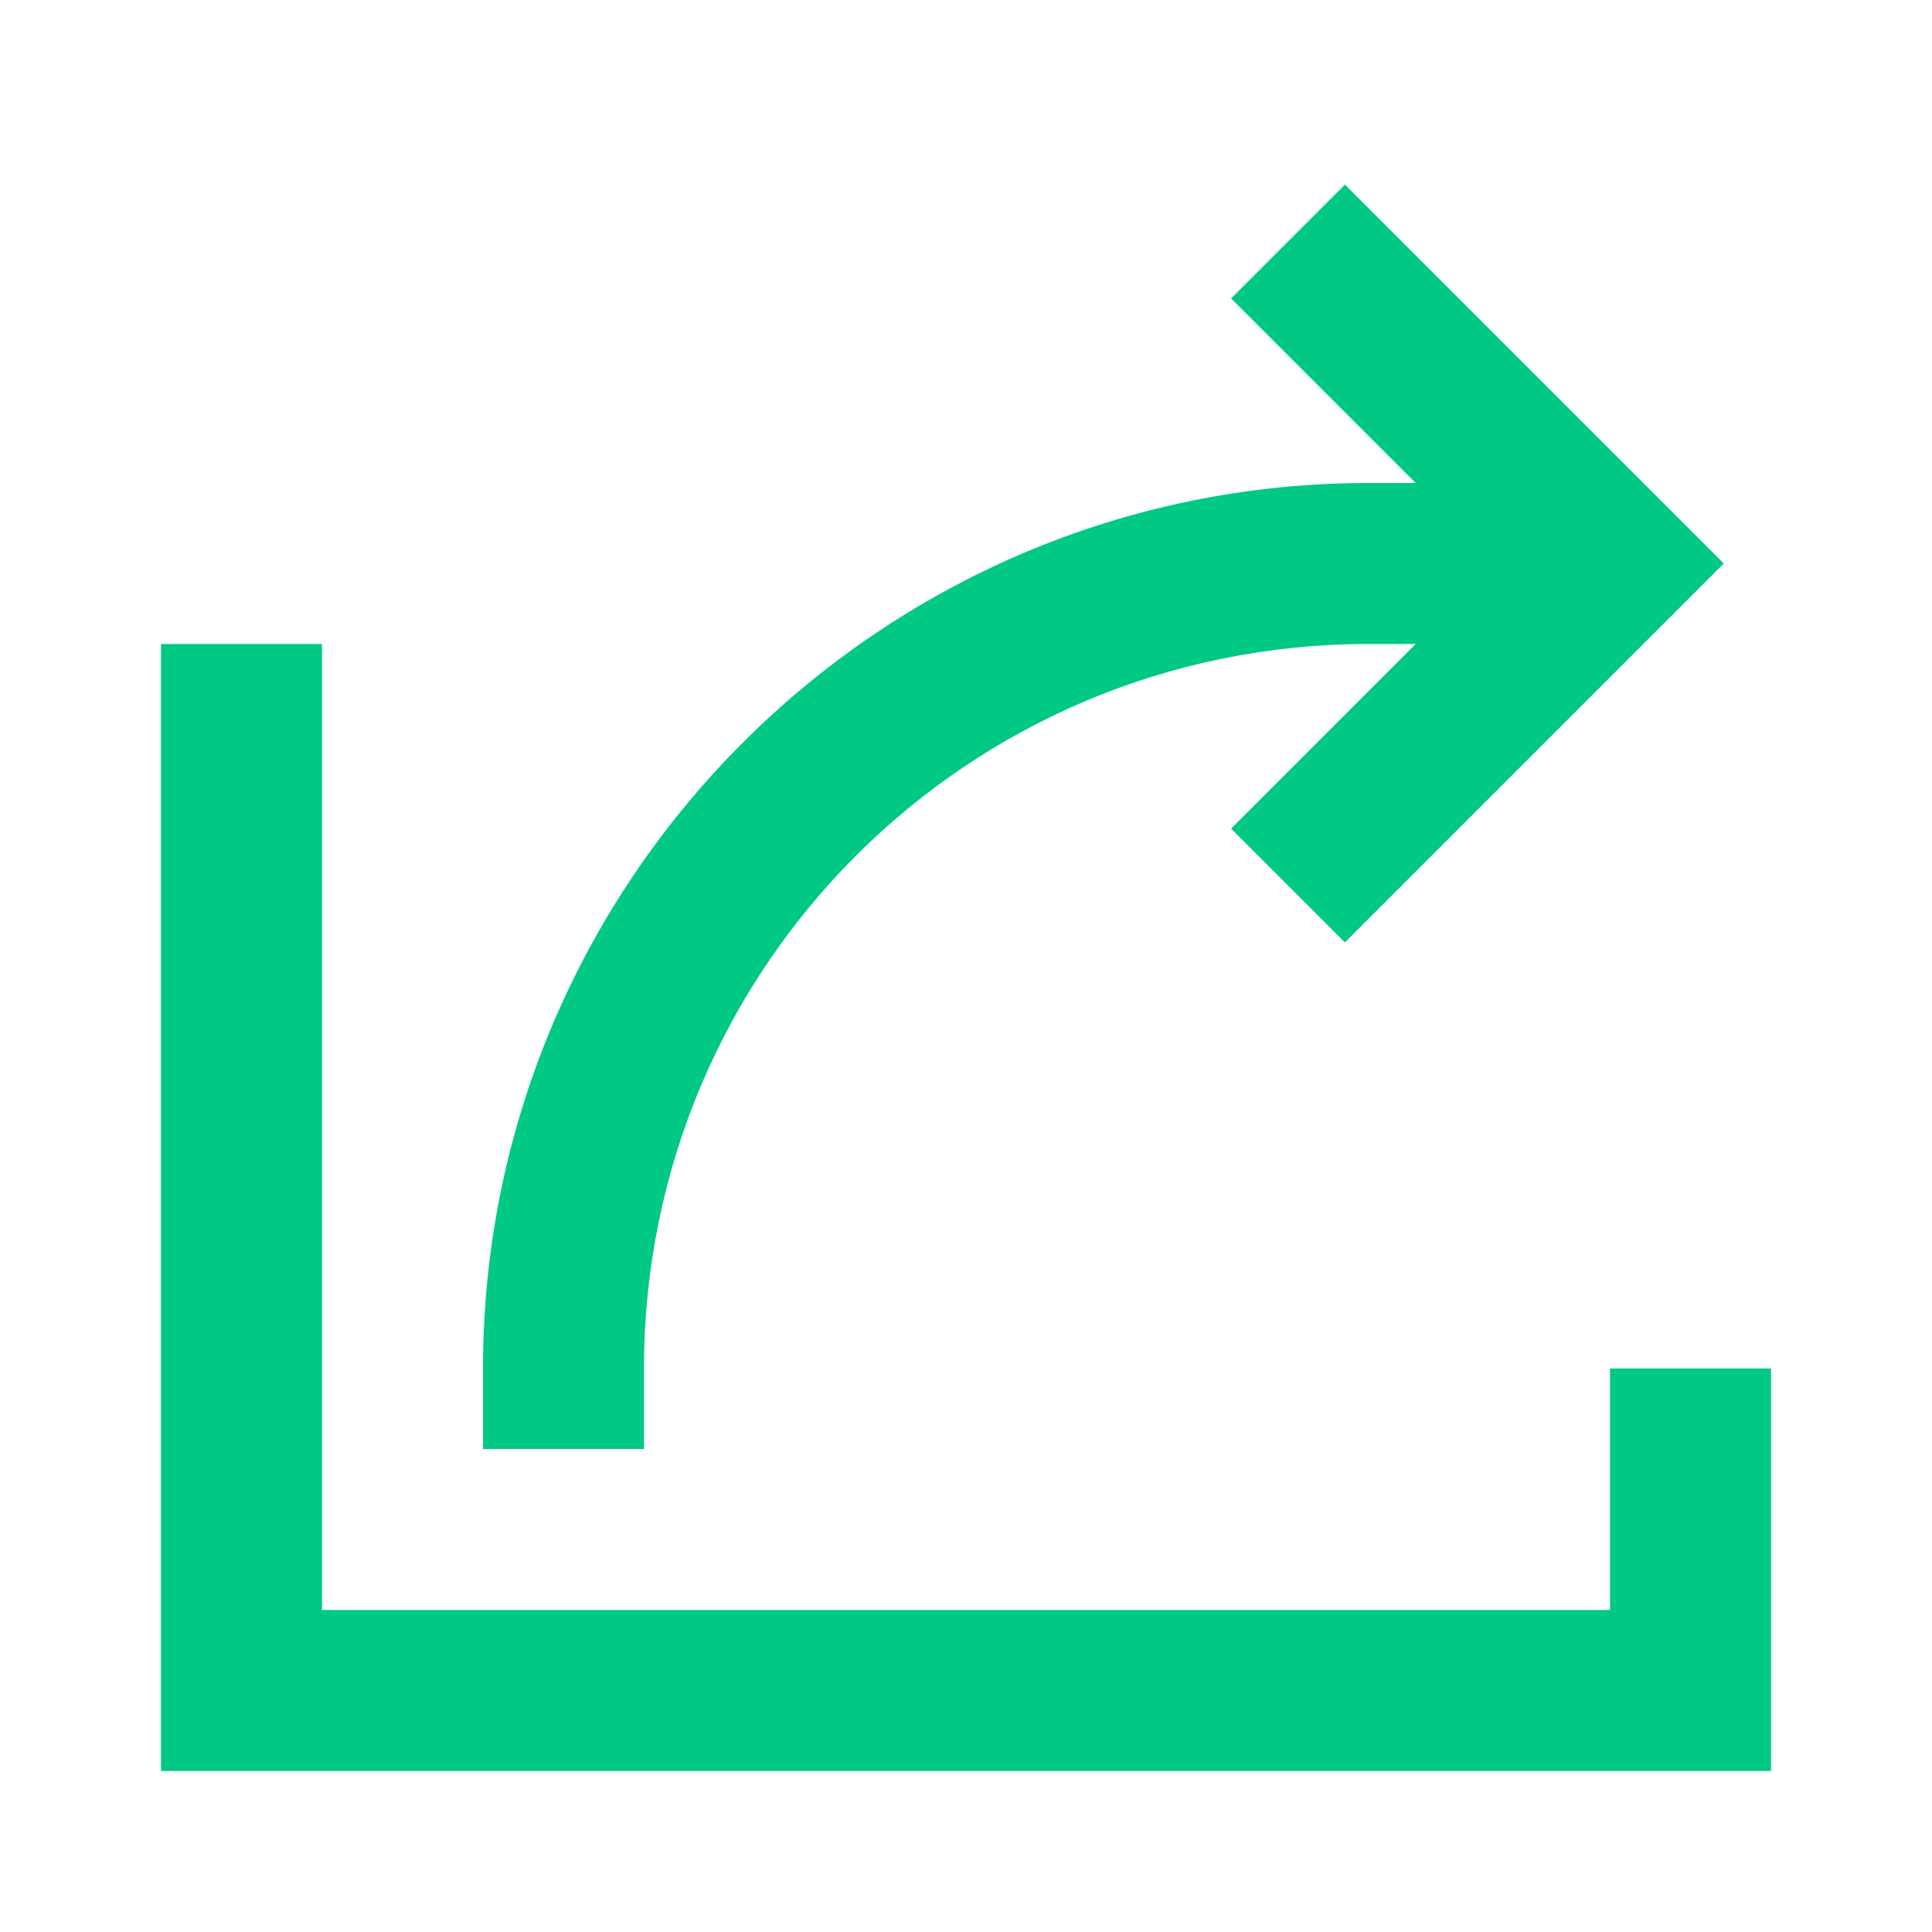 <svg xmlns="http://www.w3.org/2000/svg" x="0px" y="0px"
width="24" height="24"
viewBox="0 0 192 192"
style=" fill:#000000;"><g fill="none" fill-rule="nonzero" stroke="none" stroke-width="1" stroke-linecap="butt" stroke-linejoin="miter" stroke-miterlimit="10" stroke-dasharray="" stroke-dashoffset="0" font-family="none" font-weight="none" font-size="none" text-anchor="none" style="mix-blend-mode: normal"><path d="M0,192v-192h192v192z" fill="none"></path><g fill="#00c985"><path d="M133.656,18.344l-11.312,11.312l18.344,18.344h-4.688c-48.507,0 -88,39.493 -88,88v8h16v-8c0,-39.861 32.139,-72 72,-72h4.688l-18.344,18.344l11.312,11.312l37.656,-37.656zM16,64v8v104h160v-32v-8h-16v8v16h-128v-88v-8z"></path></g></g></svg>
